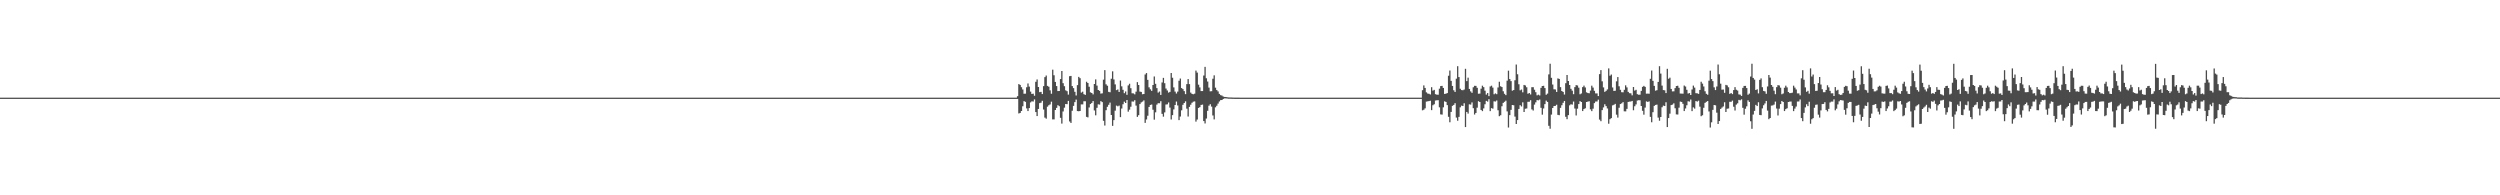<?xml version="1.0" encoding="UTF-8"?>
<svg xmlns="http://www.w3.org/2000/svg" width="1920" height="150">
  <path d="M0 75.000h1v1.000H0zM1 75.000h1v1.000H1zM2 75.000h1v1.000H2zM3 75.000h1v1.000H3zM4 75.000h1v1.000H4zM5 75.000h1v1.000H5zM6 75.000h1v1.000H6zM7 75.000h1v1.000H7zM8 75.000h1v1.000H8zM9 75.000h1v1.000H9zM10 75.000h1v1.000H10zM11 75.000h1v1.000H11zM12 75.000h1v1.000H12zM13 75.000h1v1.000H13zM14 75.000h1v1.000H14zM15 75.000h1v1.000H15zM16 75.000h1v1.000H16zM17 75.000h1v1.000H17zM18 75.000h1v1.000H18zM19 75.000h1v1.000H19zM20 75.000h1v1.000H20zM21 75.000h1v1.000H21zM22 75.000h1v1.000H22zM23 75.000h1v1.000H23zM24 75.000h1v1.000H24zM25 75.000h1v1.000H25zM26 75.000h1v1.000H26zM27 75.000h1v1.000H27zM28 75.000h1v1.000H28zM29 75.000h1v1.000H29zM30 75.000h1v1.000H30zM31 75.000h1v1.000H31zM32 75.000h1v1.000H32zM33 75.000h1v1.000H33zM34 75.000h1v1.000H34zM35 75.000h1v1.000H35zM36 75.000h1v1.000H36zM37 75.000h1v1.000H37zM38 75.000h1v1.000H38zM39 75.000h1v1.000H39zM40 75.000h1v1.000H40zM41 75.000h1v1.000H41zM42 75.000h1v1.000H42zM43 75.000h1v1.000H43zM44 75.000h1v1.000H44zM45 75.000h1v1.000H45zM46 75.000h1v1.000H46zM47 75.000h1v1.000H47zM48 75.000h1v1.000H48zM49 75.000h1v1.000H49zM50 75.000h1v1.000H50zM51 75.000h1v1.000H51zM52 75.000h1v1.000H52zM53 75.000h1v1.000H53zM54 75.000h1v1.000H54zM55 75.000h1v1.000H55zM56 75.000h1v1.000H56zM57 75.000h1v1.000H57zM58 75.000h1v1.000H58zM59 75.000h1v1.000H59zM60 75.000h1v1.000H60zM61 75.000h1v1.000H61zM62 75.000h1v1.000H62zM63 75.000h1v1.000H63zM64 75.000h1v1.000H64zM65 75.000h1v1.000H65zM66 75.000h1v1.000H66zM67 75.000h1v1.000H67zM68 75.000h1v1.000H68zM69 75.000h1v1.000H69zM70 75.000h1v1.000H70zM71 75.000h1v1.000H71zM72 75.000h1v1.000H72zM73 75.000h1v1.000H73zM74 75.000h1v1.000H74zM75 75.000h1v1.000H75zM76 75.000h1v1.000H76zM77 75.000h1v1.000H77zM78 75.000h1v1.000H78zM79 75.000h1v1.000H79zM80 75.000h1v1.000H80zM81 75.000h1v1.000H81zM82 75.000h1v1.000H82zM83 75.000h1v1.000H83zM84 75.000h1v1.000H84zM85 75.000h1v1.000H85zM86 75.000h1v1.000H86zM87 75.000h1v1.000H87zM88 75.000h1v1.000H88zM89 75.000h1v1.000H89zM90 75.000h1v1.000H90zM91 75.000h1v1.000H91zM92 75.000h1v1.000H92zM93 75.000h1v1.000H93zM94 75.000h1v1.000H94zM95 75.000h1v1.000H95zM96 75.000h1v1.000H96zM97 75.000h1v1.000H97zM98 75.000h1v1.000H98zM99 75.000h1v1.000H99zM100 75.000h1v1.000H100zM101 75.000h1v1.000H101zM102 75.000h1v1.000H102zM103 75.000h1v1.000H103zM104 75.000h1v1.000H104zM105 75.000h1v1.000H105zM106 75.000h1v1.000H106zM107 75.000h1v1.000H107zM108 75.000h1v1.000H108zM109 75.000h1v1.000H109zM110 75.000h1v1.000H110zM111 75.000h1v1.000H111zM112 75.000h1v1.000H112zM113 75.000h1v1.000H113zM114 75.000h1v1.000H114zM115 75.000h1v1.000H115zM116 75.000h1v1.000H116zM117 75.000h1v1.000H117zM118 75.000h1v1.000H118zM119 75.000h1v1.000H119zM120 75.000h1v1.000H120zM121 75.000h1v1.000H121zM122 75.000h1v1.000H122zM123 75.000h1v1.000H123zM124 75.000h1v1.000H124zM125 75.000h1v1.000H125zM126 75.000h1v1.000H126zM127 75.000h1v1.000H127zM128 75.000h1v1.000H128zM129 75.000h1v1.000H129zM130 75.000h1v1.000H130zM131 75.000h1v1.000H131zM132 75.000h1v1.000H132zM133 75.000h1v1.000H133zM134 75.000h1v1.000H134zM135 75.000h1v1.000H135zM136 75.000h1v1.000H136zM137 75.000h1v1.000H137zM138 75.000h1v1.000H138zM139 75.000h1v1.000H139zM140 75.000h1v1.000H140zM141 75.000h1v1.000H141zM142 75.000h1v1.000H142zM143 75.000h1v1.000H143zM144 75.000h1v1.000H144zM145 75.000h1v1.000H145zM146 75.000h1v1.000H146zM147 75.000h1v1.000H147zM148 75.000h1v1.000H148zM149 75.000h1v1.000H149zM150 75.000h1v1.000H150zM151 75.000h1v1.000H151zM152 75.000h1v1.000H152zM153 75.000h1v1.000H153zM154 75.000h1v1.000H154zM155 75.000h1v1.000H155zM156 75.000h1v1.000H156zM157 75.000h1v1.000H157zM158 75.000h1v1.000H158zM159 75.000h1v1.000H159zM160 75.000h1v1.000H160zM161 75.000h1v1.000H161zM162 75.000h1v1.000H162zM163 75.000h1v1.000H163zM164 75.000h1v1.000H164zM165 75.000h1v1.000H165zM166 75.000h1v1.000H166zM167 75.000h1v1.000H167zM168 75.000h1v1.000H168zM169 75.000h1v1.000H169zM170 75.000h1v1.000H170zM171 75.000h1v1.000H171zM172 75.000h1v1.000H172zM173 75.000h1v1.000H173zM174 75.000h1v1.000H174zM175 75.000h1v1.000H175zM176 75.000h1v1.000H176zM177 75.000h1v1.000H177zM178 75.000h1v1.000H178zM179 75.000h1v1.000H179zM180 75.000h1v1.000H180zM181 75.000h1v1.000H181zM182 75.000h1v1.000H182zM183 75.000h1v1.000H183zM184 75.000h1v1.000H184zM185 75.000h1v1.000H185zM186 75.000h1v1.000H186zM187 75.000h1v1.000H187zM188 75.000h1v1.000H188zM189 75.000h1v1.000H189zM190 75.000h1v1.000H190zM191 75.000h1v1.000H191zM192 75.000h1v1.000H192zM193 75.000h1v1.000H193zM194 75.000h1v1.000H194zM195 75.000h1v1.000H195zM196 75.000h1v1.000H196zM197 75.000h1v1.000H197zM198 75.000h1v1.000H198zM199 75.000h1v1.000H199zM200 75.000h1v1.000H200zM201 75.000h1v1.000H201zM202 75.000h1v1.000H202zM203 75.000h1v1.000H203zM204 75.000h1v1.000H204zM205 75.000h1v1.000H205zM206 75.000h1v1.000H206zM207 75.000h1v1.000H207zM208 75.000h1v1.000H208zM209 75.000h1v1.000H209zM210 75.000h1v1.000H210zM211 75.000h1v1.000H211zM212 75.000h1v1.000H212zM213 75.000h1v1.000H213zM214 75.000h1v1.000H214zM215 75.000h1v1.000H215zM216 75.000h1v1.000H216zM217 75.000h1v1.000H217zM218 75.000h1v1.000H218zM219 75.000h1v1.000H219zM220 75.000h1v1.000H220zM221 75.000h1v1.000H221zM222 75.000h1v1.000H222zM223 75.000h1v1.000H223zM224 75.000h1v1.000H224zM225 75.000h1v1.000H225zM226 75.000h1v1.000H226zM227 75.000h1v1.000H227zM228 75.000h1v1.000H228zM229 75.000h1v1.000H229zM230 75.000h1v1.000H230zM231 75.000h1v1.000H231zM232 75.000h1v1.000H232zM233 75.000h1v1.000H233zM234 75.000h1v1.000H234zM235 75.000h1v1.000H235zM236 75.000h1v1.000H236zM237 75.000h1v1.000H237zM238 75.000h1v1.000H238zM239 75.000h1v1.000H239zM240 75.000h1v1.000H240zM241 75.000h1v1.000H241zM242 75.000h1v1.000H242zM243 75.000h1v1.000H243zM244 75.000h1v1.000H244zM245 75.000h1v1.000H245zM246 75.000h1v1.000H246zM247 75.000h1v1.000H247zM248 75.000h1v1.000H248zM249 75.000h1v1.000H249zM250 75.000h1v1.000H250zM251 75.000h1v1.000H251zM252 75.000h1v1.000H252zM253 75.000h1v1.000H253zM254 75.000h1v1.000H254zM255 75.000h1v1.000H255zM256 75.000h1v1.000H256zM257 75.000h1v1.000H257zM258 75.000h1v1.000H258zM259 75.000h1v1.000H259zM260 75.000h1v1.000H260zM261 75.000h1v1.000H261zM262 75.000h1v1.000H262zM263 75.000h1v1.000H263zM264 75.000h1v1.000H264zM265 75.000h1v1.000H265zM266 75.000h1v1.000H266zM267 75.000h1v1.000H267zM268 75.000h1v1.000H268zM269 75.000h1v1.000H269zM270 75.000h1v1.000H270zM271 75.000h1v1.000H271zM272 75.000h1v1.000H272zM273 75.000h1v1.000H273zM274 75.000h1v1.000H274zM275 75.000h1v1.000H275zM276 75.000h1v1.000H276zM277 75.000h1v1.000H277zM278 75.000h1v1.000H278zM279 75.000h1v1.000H279zM280 75.000h1v1.000H280zM281 75.000h1v1.000H281zM282 75.000h1v1.000H282zM283 75.000h1v1.000H283zM284 75.000h1v1.000H284zM285 75.000h1v1.000H285zM286 75.000h1v1.000H286zM287 75.000h1v1.000H287zM288 75.000h1v1.000H288zM289 75.000h1v1.000H289zM290 75.000h1v1.000H290zM291 75.000h1v1.000H291zM292 75.000h1v1.000H292zM293 75.000h1v1.000H293zM294 75.000h1v1.000H294zM295 75.000h1v1.000H295zM296 75.000h1v1.000H296zM297 75.000h1v1.000H297zM298 75.000h1v1.000H298zM299 75.000h1v1.000H299zM300 75.000h1v1.000H300zM301 75.000h1v1.000H301zM302 75.000h1v1.000H302zM303 75.000h1v1.000H303zM304 75.000h1v1.000H304zM305 75.000h1v1.000H305zM306 75.000h1v1.000H306zM307 75.000h1v1.000H307zM308 75.000h1v1.000H308zM309 75.000h1v1.000H309zM310 75.000h1v1.000H310zM311 75.000h1v1.000H311zM312 75.000h1v1.000H312zM313 75.000h1v1.000H313zM314 75.000h1v1.000H314zM315 75.000h1v1.000H315zM316 75.000h1v1.000H316zM317 75.000h1v1.000H317zM318 75.000h1v1.000H318zM319 75.000h1v1.000H319zM320 75.000h1v1.000H320zM321 75.000h1v1.000H321zM322 75.000h1v1.000H322zM323 75.000h1v1.000H323zM324 75.000h1v1.000H324zM325 75.000h1v1.000H325zM326 75.000h1v1.000H326zM327 75.000h1v1.000H327zM328 75.000h1v1.000H328zM329 75.000h1v1.000H329zM330 75.000h1v1.000H330zM331 75.000h1v1.000H331zM332 75.000h1v1.000H332zM333 75.000h1v1.000H333zM334 75.000h1v1.000H334zM335 75.000h1v1.000H335zM336 75.000h1v1.000H336zM337 75.000h1v1.000H337zM338 75.000h1v1.000H338zM339 75.000h1v1.000H339zM340 75.000h1v1.000H340zM341 75.000h1v1.000H341zM342 75.000h1v1.000H342zM343 75.000h1v1.000H343zM344 75.000h1v1.000H344zM345 75.000h1v1.000H345zM346 75.000h1v1.000H346zM347 75.000h1v1.000H347zM348 75.000h1v1.000H348zM349 75.000h1v1.000H349zM350 75.000h1v1.000H350zM351 75.000h1v1.000H351zM352 75.000h1v1.000H352zM353 75.000h1v1.000H353zM354 75.000h1v1.000H354zM355 75.000h1v1.000H355zM356 75.000h1v1.000H356zM357 75.000h1v1.000H357zM358 75.000h1v1.000H358zM359 75.000h1v1.000H359zM360 75.000h1v1.000H360zM361 75.000h1v1.000H361zM362 75.000h1v1.000H362zM363 75.000h1v1.000H363zM364 75.000h1v1.000H364zM365 75.000h1v1.000H365zM366 75.000h1v1.000H366zM367 75.000h1v1.000H367zM368 75.000h1v1.000H368zM369 75.000h1v1.000H369zM370 75.000h1v1.000H370zM371 75.000h1v1.000H371zM372 75.000h1v1.000H372zM373 75.000h1v1.000H373zM374 75.000h1v1.000H374zM375 75.000h1v1.000H375zM376 75.000h1v1.000H376zM377 75.000h1v1.000H377zM378 75.000h1v1.000H378zM379 75.000h1v1.000H379zM380 75.000h1v1.000H380zM381 75.000h1v1.000H381zM382 75.000h1v1.000H382zM383 75.000h1v1.000H383zM384 75.000h1v1.000H384zM385 75.000h1v1.000H385zM386 75.000h1v1.000H386zM387 75.000h1v1.000H387zM388 75.000h1v1.000H388zM389 75.000h1v1.000H389zM390 75.000h1v1.000H390zM391 75.000h1v1.000H391zM392 75.000h1v1.000H392zM393 75.000h1v1.000H393zM394 75.000h1v1.000H394zM395 75.000h1v1.000H395zM396 75.000h1v1.000H396zM397 75.000h1v1.000H397zM398 75.000h1v1.000H398zM399 75.000h1v1.000H399zM400 75.000h1v1.000H400zM401 75.000h1v1.000H401zM402 75.000h1v1.000H402zM403 75.000h1v1.000H403zM404 75.000h1v1.000H404zM405 75.000h1v1.000H405zM406 75.000h1v1.000H406zM407 75.000h1v1.000H407zM408 75.000h1v1.000H408zM409 75.000h1v1.000H409zM410 75.000h1v1.000H410zM411 75.000h1v1.000H411zM412 75.000h1v1.000H412zM413 75.000h1v1.000H413zM414 75.000h1v1.000H414zM415 75.000h1v1.000H415zM416 75.000h1v1.000H416zM417 75.000h1v1.000H417zM418 75.000h1v1.000H418zM419 75.000h1v1.000H419zM420 75.000h1v1.000H420zM421 75.000h1v1.000H421zM422 75.000h1v1.000H422zM423 75.000h1v1.000H423zM424 75.000h1v1.000H424zM425 75.000h1v1.000H425zM426 75.000h1v1.000H426zM427 75.000h1v1.000H427zM428 75.000h1v1.000H428zM429 75.000h1v1.000H429zM430 75.000h1v1.000H430zM431 75.000h1v1.000H431zM432 75.000h1v1.000H432zM433 75.000h1v1.000H433zM434 75.000h1v1.000H434zM435 75.000h1v1.000H435zM436 75.000h1v1.000H436zM437 75.000h1v1.000H437zM438 75.000h1v1.000H438zM439 75.000h1v1.000H439zM440 75.000h1v1.000H440zM441 75.000h1v1.000H441zM442 75.000h1v1.000H442zM443 75.000h1v1.000H443zM444 75.000h1v1.000H444zM445 75.000h1v1.000H445zM446 75.000h1v1.000H446zM447 75.000h1v1.000H447zM448 75.000h1v1.000H448zM449 75.000h1v1.000H449zM450 75.000h1v1.000H450zM451 75.000h1v1.000H451zM452 75.000h1v1.000H452zM453 75.000h1v1.000H453zM454 75.000h1v1.000H454zM455 75.000h1v1.000H455zM456 75.000h1v1.000H456zM457 75.000h1v1.000H457zM458 75.000h1v1.000H458zM459 75.000h1v1.000H459zM460 75.000h1v1.000H460zM461 75.000h1v1.000H461zM462 75.000h1v1.000H462zM463 75.000h1v1.000H463zM464 75.000h1v1.000H464zM465 75.000h1v1.000H465zM466 75.000h1v1.000H466zM467 75.000h1v1.000H467zM468 75.000h1v1.000H468zM469 75.000h1v1.000H469zM470 75.000h1v1.000H470zM471 75.000h1v1.000H471zM472 75.000h1v1.000H472zM473 75.000h1v1.000H473zM474 75.000h1v1.000H474zM475 75.000h1v1.000H475zM476 75.000h1v1.000H476zM477 75.000h1v1.000H477zM478 75.000h1v1.000H478zM479 75.000h1v1.000H479zM480 75.000h1v1.000H480zM481 75.000h1v1.000H481zM482 75.000h1v1.000H482zM483 75.000h1v1.000H483zM484 75.000h1v1.000H484zM485 75.000h1v1.000H485zM486 75.000h1v1.000H486zM487 75.000h1v1.000H487zM488 75.000h1v1.000H488zM489 75.000h1v1.000H489zM490 75.000h1v1.000H490zM491 75.000h1v1.000H491zM492 75.000h1v1.000H492zM493 75.000h1v1.000H493zM494 75.000h1v1.000H494zM495 75.000h1v1.000H495zM496 75.000h1v1.000H496zM497 75.000h1v1.000H497zM498 75.000h1v1.000H498zM499 75.000h1v1.000H499zM500 75.000h1v1.000H500zM501 75.000h1v1.000H501zM502 75.000h1v1.000H502zM503 75.000h1v1.000H503zM504 75.000h1v1.000H504zM505 75.000h1v1.000H505zM506 75.000h1v1.000H506zM507 75.000h1v1.000H507zM508 75.000h1v1.000H508zM509 75.000h1v1.000H509zM510 75.000h1v1.000H510zM511 75.000h1v1.000H511zM512 75.000h1v1.000H512zM513 75.000h1v1.000H513zM514 75.000h1v1.000H514zM515 75.000h1v1.000H515zM516 75.000h1v1.000H516zM517 75.000h1v1.000H517zM518 75.000h1v1.000H518zM519 75.000h1v1.000H519zM520 75.000h1v1.000H520zM521 75.000h1v1.000H521zM522 75.000h1v1.000H522zM523 75.000h1v1.000H523zM524 75.000h1v1.000H524zM525 75.000h1v1.000H525zM526 75.000h1v1.000H526zM527 75.000h1v1.000H527zM528 75.000h1v1.000H528zM529 75.000h1v1.000H529zM530 75.000h1v1.000H530zM531 75.000h1v1.000H531zM532 75.000h1v1.000H532zM533 75.000h1v1.000H533zM534 75.000h1v1.000H534zM535 75.000h1v1.000H535zM536 75.000h1v1.000H536zM537 75.000h1v1.000H537zM538 75.000h1v1.000H538zM539 75.000h1v1.000H539zM540 75.000h1v1.000H540zM541 75.000h1v1.000H541zM542 75.000h1v1.000H542zM543 75.000h1v1.000H543zM544 75.000h1v1.000H544zM545 75.000h1v1.000H545zM546 75.000h1v1.000H546zM547 75.000h1v1.000H547zM548 75.000h1v1.000H548zM549 75.000h1v1.000H549zM550 75.000h1v1.000H550zM551 75.000h1v1.000H551zM552 75.000h1v1.000H552zM553 75.000h1v1.000H553zM554 75.000h1v1.000H554zM555 75.000h1v1.000H555zM556 75.000h1v1.000H556zM557 75.000h1v1.000H557zM558 75.000h1v1.000H558zM559 75.000h1v1.000H559zM560 75.000h1v1.000H560zM561 75.000h1v1.000H561zM562 75.000h1v1.000H562zM563 75.000h1v1.000H563zM564 75.000h1v1.000H564zM565 75.000h1v1.000H565zM566 75.000h1v1.000H566zM567 75.000h1v1.000H567zM568 75.000h1v1.000H568zM569 75.000h1v1.000H569zM570 75.000h1v1.000H570zM571 75.000h1v1.000H571zM572 75.000h1v1.000H572zM573 75.000h1v1.000H573zM574 75.000h1v1.000H574zM575 75.000h1v1.000H575zM576 75.000h1v1.000H576zM577 75.000h1v1.000H577zM578 75.000h1v1.000H578zM579 75.000h1v1.000H579zM580 75.000h1v1.000H580zM581 75.000h1v1.000H581zM582 75.000h1v1.000H582zM583 75.000h1v1.000H583zM584 75.000h1v1.000H584zM585 75.000h1v1.000H585zM586 75.000h1v1.000H586zM587 75.000h1v1.000H587zM588 75.000h1v1.000H588zM589 75.000h1v1.000H589zM590 75.000h1v1.000H590zM591 75.000h1v1.000H591zM592 75.000h1v1.000H592zM593 75.000h1v1.000H593zM594 75.000h1v1.000H594zM595 75.000h1v1.000H595zM596 75.000h1v1.000H596zM597 75.000h1v1.000H597zM598 75.000h1v1.000H598zM599 75.000h1v1.000H599zM600 75.000h1v1.000H600zM601 75.000h1v1.000H601zM602 75.000h1v1.000H602zM603 75.000h1v1.000H603zM604 75.000h1v1.000H604zM605 75.000h1v1.000H605zM606 75.000h1v1.000H606zM607 75.000h1v1.000H607zM608 75.000h1v1.000H608zM609 75.000h1v1.000H609zM610 75.000h1v1.000H610zM611 75.000h1v1.000H611zM612 75.000h1v1.000H612zM613 75.000h1v1.000H613zM614 75.000h1v1.000H614zM615 75.000h1v1.000H615zM616 75.000h1v1.000H616zM617 75.000h1v1.000H617zM618 75.000h1v1.000H618zM619 75.000h1v1.000H619zM620 75.000h1v1.000H620zM621 75.000h1v1.000H621zM622 75.000h1v1.000H622zM623 75.000h1v1.000H623zM624 75.000h1v1.000H624zM625 75.000h1v1.000H625zM626 75.000h1v1.000H626zM627 75.000h1v1.000H627zM628 75.000h1v1.000H628zM629 75.000h1v1.000H629zM630 75.000h1v1.000H630zM631 75.000h1v1.000H631zM632 75.000h1v1.000H632zM633 75.000h1v1.000H633zM634 75.000h1v1.000H634zM635 75.000h1v1.000H635zM636 75.000h1v1.000H636zM637 75.000h1v1.000H637zM638 75.000h1v1.000H638zM639 75.000h1v1.000H639zM640 75.000h1v1.000H640zM641 75.000h1v1.000H641zM642 75.000h1v1.000H642zM643 75.000h1v1.000H643zM644 75.000h1v1.000H644zM645 75.000h1v1.000H645zM646 75.000h1v1.000H646zM647 75.000h1v1.000H647zM648 75.000h1v1.000H648zM649 75.000h1v1.000H649zM650 75.000h1v1.000H650zM651 75.000h1v1.000H651zM652 75.000h1v1.000H652zM653 75.000h1v1.000H653zM654 75.000h1v1.000H654zM655 75.000h1v1.000H655zM656 75.000h1v1.000H656zM657 75.000h1v1.000H657zM658 75.000h1v1.000H658zM659 75.000h1v1.000H659zM660 75.000h1v1.000H660zM661 75.000h1v1.000H661zM662 75.000h1v1.000H662zM663 75.000h1v1.000H663zM664 75.000h1v1.000H664zM665 75.000h1v1.000H665zM666 75.000h1v1.000H666zM667 75.000h1v1.000H667zM668 75.000h1v1.000H668zM669 75.000h1v1.000H669zM670 75.000h1v1.000H670zM671 75.000h1v1.000H671zM672 75.000h1v1.000H672zM673 75.000h1v1.000H673zM674 75.000h1v1.000H674zM675 75.000h1v1.000H675zM676 75.000h1v1.000H676zM677 75.000h1v1.000H677zM678 75.000h1v1.000H678zM679 75.000h1v1.000H679zM680 75.000h1v1.000H680zM681 75.000h1v1.000H681zM682 75.000h1v1.000H682zM683 75.000h1v1.000H683zM684 75.000h1v1.000H684zM685 75.000h1v1.000H685zM686 75.000h1v1.000H686zM687 75.000h1v1.000H687zM688 75.000h1v1.000H688zM689 75.000h1v1.000H689zM690 75.000h1v1.000H690zM691 75.000h1v1.000H691zM692 75.000h1v1.000H692zM693 75.000h1v1.000H693zM694 75.000h1v1.000H694zM695 75.000h1v1.000H695zM696 75.000h1v1.000H696zM697 75.000h1v1.000H697zM698 75.000h1v1.000H698zM699 75.000h1v1.000H699zM700 75.000h1v1.000H700zM701 75.000h1v1.000H701zM702 75.000h1v1.000H702zM703 75.000h1v1.000H703zM704 75.000h1v1.000H704zM705 75.000h1v1.000H705zM706 75.000h1v1.000H706zM707 75.000h1v1.000H707zM708 75.000h1v1.000H708zM709 75.000h1v1.000H709zM710 75.000h1v1.000H710zM711 75.000h1v1.000H711zM712 75.000h1v1.000H712zM713 75.000h1v1.000H713zM714 75.000h1v1.000H714zM715 75.000h1v1.000H715zM716 75.000h1v1.000H716zM717 75.000h1v1.000H717zM718 75.000h1v1.000H718zM719 75.000h1v1.000H719zM720 75.000h1v1.000H720zM721 75.000h1v1.000H721zM722 75.000h1v1.000H722zM723 75.000h1v1.000H723zM724 75.000h1v1.000H724zM725 75.000h1v1.000H725zM726 75.000h1v1.000H726zM727 75.000h1v1.000H727zM728 75.000h1v1.000H728zM729 75.000h1v1.000H729zM730 75.000h1v1.000H730zM731 75.000h1v1.000H731zM732 75.000h1v1.000H732zM733 75.000h1v1.000H733zM734 75.000h1v1.000H734zM735 75.000h1v1.000H735zM736 75.000h1v1.000H736zM737 75.000h1v1.000H737zM738 75.000h1v1.000H738zM739 75.000h1v1.000H739zM740 75.000h1v1.000H740zM741 75.000h1v1.000H741zM742 75.000h1v1.000H742zM743 75.000h1v1.000H743zM744 75.000h1v1.000H744zM745 75.000h1v1.000H745zM746 75.000h1v1.000H746zM747 75.000h1v1.000H747zM748 75.000h1v1.000H748zM749 75.000h1v1.000H749zM750 75.000h1v1.000H750zM751 75.000h1v1.000H751zM752 75.000h1v1.000H752zM753 75.000h1v1.000H753zM754 75.000h1v1.000H754zM755 75.000h1v1.000H755zM756 75.000h1v1.000H756zM757 75.000h1v1.000H757zM758 75.000h1v1.000H758zM759 75.000h1v1.000H759zM760 75.000h1v1.000H760zM761 75.000h1v1.000H761zM762 75.000h1v1.000H762zM763 75.000h1v1.000H763zM764 75.000h1v1.000H764zM765 75.000h1v1.000H765zM766 75.000h1v1.000H766zM767 75.000h1v1.000H767zM768 75.000h1v1.000H768zM769 75.000h1v1.000H769zM770 75.000h1v1.000H770zM771 75.000h1v1.000H771zM772 75.000h1v1.000H772zM773 75.000h1v1.000H773zM774 75.000h1v1.000H774zM775 75.000h1v1.000H775zM776 75.000h1v1.000H776zM777 75.000h1v1.000H777zM778 75.000h1v1.000H778zM779 75.000h1v1.000H779zM780 75.000h1v1.000H780zM781 73.872h1v2.086H781zM782 64.556h1v22.606H782zM783 65.243h1v21.466H783zM784 66.988h1v18.245H784zM785 68.732h1v12.901H785zM786 71.986h1v5.684H786zM787 71.916h1v6.297H787zM788 67.003h1v16.241H788zM789 64.087h1v21.189H789zM790 66.534h1v16.463H790zM791 70.353h1v8.312H791zM792 72.140h1v5.668H792zM793 71.930h1v6.059H793zM794 73.511h1v2.841H794zM795 62.808h1v23.253H795zM796 61.006h1v28.156H796zM797 66.817h1v16.866H797zM798 70.764h1v8.445H798zM799 70.542h1v8.312H799zM800 72.233h1v5.180H800zM801 66.133h1v17.983H801zM802 59.253h1v31.054H802zM803 57.997h1v33.118H803zM804 65.964h1v15.952H804zM805 66.593h1v14.259H805zM806 69.356h1v10.838H806zM807 72.009h1v6.050H807zM808 53.519h1v38.168H808zM809 57.822h1v33.861H809zM810 62.902h1v21.560H810zM811 66.117h1v16.731H811zM812 69.951h1v10.844H812zM813 69.908h1v11.649H813zM814 60.734h1v29.758H814zM815 54.548h1v40.401H815zM816 63.884h1v21.701H816zM817 66.184h1v16.518H817zM818 69.356h1v10.536H818zM819 70.035h1v9.996H819zM820 72.670h1v4.817H820zM821 58.513h1v34.754H821zM822 58.338h1v36.078H822zM823 66.107h1v18.955H823zM824 67.707h1v13.599H824zM825 70.527h1v7.932H825zM826 73.312h1v3.187H826zM827 65.382h1v19.932H827zM828 59.047h1v26.411H828zM829 60.040h1v25.205H829zM830 71.107h1v9.081H830zM831 70.396h1v9.805H831zM832 72.370h1v5.385H832zM833 72.859h1v4.895H833zM834 62.765h1v27.013H834zM835 63.734h1v26.432H835zM836 66.607h1v15.922H836zM837 70.910h1v8.991H837zM838 71.402h1v7.656H838zM839 72.499h1v5.127H839zM840 64.517h1v20.322H840zM841 60.971h1v27.587H841zM842 65.734h1v17.056H842zM843 69.131h1v10.975H843zM844 69.797h1v10.514H844zM845 71.882h1v5.793H845zM846 71.702h1v6.760H846zM847 61.209h1v31.556H847zM848 53.864h1v42.558H848zM849 64.743h1v19.896H849zM850 65.854h1v16.168H850zM851 70.576h1v9.915H851zM852 70.881h1v7.920H852zM853 60.492h1v27.807H853zM854 54.770h1v41.904H854zM855 61.022h1v31.226H855zM856 64.804h1v20.205H856zM857 69.241h1v11.860H857zM858 68.720h1v12.941H858zM859 70.621h1v10.466H859zM860 61.829h1v28.148H860zM861 66.323h1v17.019H861zM862 68.978h1v11.101H862zM863 71.602h1v6.454H863zM864 70.233h1v8.878H864zM865 72.825h1v3.996H865zM866 65.572h1v20.166H866zM867 64.327h1v19.888H867zM868 67.751h1v14.230H868zM869 71.635h1v6.280H869zM870 71.725h1v6.304H870zM871 72.429h1v4.533H871zM872 70.405h1v10.717H872zM873 63.078h1v26.679H873zM874 65.264h1v23.188H874zM875 70.366h1v9.574H875zM876 70.609h1v8.050H876zM877 72.390h1v5.660H877zM878 72.207h1v4.894H878zM879 57.168h1v37.209H879zM880 56.119h1v35.637H880zM881 61.323h1v27.552H881zM882 67.087h1v15.018H882zM883 68.597h1v12.016H883zM884 69.806h1v10.498H884zM885 65.266h1v19.007H885zM886 58.732h1v33.194H886zM887 64.368h1v21.921H887zM888 67.700h1v12.642H888zM889 71.103h1v8.167H889zM890 70.317h1v8.997H890zM891 72.927h1v4.771H891zM892 63.337h1v24.108H892zM893 59.814h1v29.765H893zM894 63.873h1v22.442H894zM895 68.016h1v12.257H895zM896 69.492h1v10.613H896zM897 71.119h1v7.556H897zM898 70.562h1v12.087H898zM899 56.068h1v35.672H899zM900 59.725h1v28.685H900zM901 67.140h1v16.853H901zM902 70.332h1v10.312H902zM903 71.856h1v6.130H903zM904 70.351h1v10.638H904zM905 61.995h1v30.249H905zM906 60.301h1v29.207H906zM907 67.622h1v17.105H907zM908 68.434h1v12.050H908zM909 69.983h1v9.127H909zM910 72.310h1v5.535H910zM911 64.599h1v18.839H911zM912 60.733h1v28.741H912zM913 64.596h1v17.483H913zM914 71.097h1v9.332H914zM915 72.066h1v6.822H915zM916 72.405h1v5.691H916zM917 71.916h1v5.965H917zM918 54.209h1v39.180H918zM919 55.764h1v36.016H919zM920 65.010h1v17.885H920zM921 67.142h1v15.138H921zM922 69.923h1v10.689H922zM923 69.962h1v10.352H923zM924 57.991h1v34.970H924zM925 51.343h1v43.503H925zM926 60.087h1v30.961H926zM927 62.606h1v22.474H927zM928 67.290h1v13.874H928zM929 70.128h1v9.877H929zM930 70.063h1v11.818H930zM931 60.462h1v28.217H931zM932 57.835h1v33.874H932zM933 67.310h1v15.096H933zM934 69.162h1v12.029H934zM935 70.185h1v9.373H935zM936 72.102h1v5.808H936zM937 73.051h1v3.861H937zM938 73.423h1v3.400H938zM939 74.124h1v1.834H939zM940 74.448h1v1.147H940zM941 74.506h1v1.069H941zM942 74.698h1v1.000H942zM943 74.818h1v1.000H943zM944 74.839h1v1.000H944zM945 74.865h1v1.000H945zM946 74.931h1v1.000H946zM947 74.946h1v1.000H947zM948 74.965h1v1.000H948zM949 74.970h1v1.000H949zM950 74.978h1v1.000H950zM951 74.980h1v1.000H951zM952 74.986h1v1.000H952zM953 74.989h1v1.000H953zM954 74.991h1v1.000H954zM955 74.995h1v1.000H955zM956 74.998h1v1.000H956zM957 74.999h1v1.000H957zM958 75.000h1v1.000H958zM959 75.000h1v1.000H959zM960 75.000h1v1.000H960zM961 75.000h1v1.000H961zM962 75.000h1v1.000H962zM963 75.000h1v1.000H963zM964 75.000h1v1.000H964zM965 75.000h1v1.000H965zM966 75.000h1v1.000H966zM967 75.000h1v1.000H967zM968 75.000h1v1.000H968zM969 75.000h1v1.000H969zM970 75.000h1v1.000H970zM971 75.000h1v1.000H971zM972 75.000h1v1.000H972zM973 75.000h1v1.000H973zM974 75.000h1v1.000H974zM975 75.000h1v1.000H975zM976 75.000h1v1.000H976zM977 75.000h1v1.000H977zM978 75.000h1v1.000H978zM979 75.000h1v1.000H979zM980 75.000h1v1.000H980zM981 75.000h1v1.000H981zM982 75.000h1v1.000H982zM983 75.000h1v1.000H983zM984 75.000h1v1.000H984zM985 75.000h1v1.000H985zM986 75.000h1v1.000H986zM987 75.000h1v1.000H987zM988 75.000h1v1.000H988zM989 75.000h1v1.000H989zM990 75.000h1v1.000H990zM991 75.000h1v1.000H991zM992 75.000h1v1.000H992zM993 75.000h1v1.000H993zM994 75.000h1v1.000H994zM995 75.000h1v1.000H995zM996 75.000h1v1.000H996zM997 75.000h1v1.000H997zM998 75.000h1v1.000H998zM999 75.000h1v1.000H999zM1000 75.000h1v1.000H1000zM1001 75.000h1v1.000H1001zM1002 75.000h1v1.000H1002zM1003 75.000h1v1.000H1003zM1004 75.000h1v1.000H1004zM1005 75.000h1v1.000H1005zM1006 75.000h1v1.000H1006zM1007 75.000h1v1.000H1007zM1008 75.000h1v1.000H1008zM1009 75.000h1v1.000H1009zM1010 75.000h1v1.000H1010zM1011 75.000h1v1.000H1011zM1012 75.000h1v1.000H1012zM1013 75.000h1v1.000H1013zM1014 75.000h1v1.000H1014zM1015 75.000h1v1.000H1015zM1016 75.000h1v1.000H1016zM1017 75.000h1v1.000H1017zM1018 75.000h1v1.000H1018zM1019 75.000h1v1.000H1019zM1020 75.000h1v1.000H1020zM1021 75.000h1v1.000H1021zM1022 75.000h1v1.000H1022zM1023 75.000h1v1.000H1023zM1024 75.000h1v1.000H1024zM1025 75.000h1v1.000H1025zM1026 75.000h1v1.000H1026zM1027 75.000h1v1.000H1027zM1028 75.000h1v1.000H1028zM1029 75.000h1v1.000H1029zM1030 75.000h1v1.000H1030zM1031 75.000h1v1.000H1031zM1032 75.000h1v1.000H1032zM1033 75.000h1v1.000H1033zM1034 75.000h1v1.000H1034zM1035 75.000h1v1.000H1035zM1036 75.000h1v1.000H1036zM1037 75.000h1v1.000H1037zM1038 75.000h1v1.000H1038zM1039 75.000h1v1.000H1039zM1040 75.000h1v1.000H1040zM1041 75.000h1v1.000H1041zM1042 75.000h1v1.000H1042zM1043 75.000h1v1.000H1043zM1044 75.000h1v1.000H1044zM1045 75.000h1v1.000H1045zM1046 75.000h1v1.000H1046zM1047 75.000h1v1.000H1047zM1048 75.000h1v1.000H1048zM1049 75.000h1v1.000H1049zM1050 75.000h1v1.000H1050zM1051 75.000h1v1.000H1051zM1052 75.000h1v1.000H1052zM1053 75.000h1v1.000H1053zM1054 75.000h1v1.000H1054zM1055 75.000h1v1.000H1055zM1056 75.000h1v1.000H1056zM1057 75.000h1v1.000H1057zM1058 75.000h1v1.000H1058zM1059 75.000h1v1.000H1059zM1060 75.000h1v1.000H1060zM1061 75.000h1v1.000H1061zM1062 75.000h1v1.000H1062zM1063 75.000h1v1.000H1063zM1064 75.000h1v1.000H1064zM1065 75.000h1v1.000H1065zM1066 75.000h1v1.000H1066zM1067 75.000h1v1.000H1067zM1068 75.000h1v1.000H1068zM1069 75.000h1v1.000H1069zM1070 75.000h1v1.000H1070zM1071 75.000h1v1.000H1071zM1072 75.000h1v1.000H1072zM1073 75.000h1v1.000H1073zM1074 75.000h1v1.000H1074zM1075 75.000h1v1.000H1075zM1076 75.000h1v1.000H1076zM1077 75.000h1v1.000H1077zM1078 75.000h1v1.000H1078zM1079 75.000h1v1.000H1079zM1080 75.000h1v1.000H1080zM1081 75.000h1v1.000H1081zM1082 75.000h1v1.000H1082zM1083 75.000h1v1.000H1083zM1084 75.000h1v1.000H1084zM1085 75.000h1v1.000H1085zM1086 75.000h1v1.000H1086zM1087 75.000h1v1.000H1087zM1088 75.000h1v1.000H1088zM1089 75.000h1v1.000H1089zM1090 75.000h1v1.000H1090zM1091 74.999h1v1.000H1091zM1092 69.266h1v15.455H1092zM1093 65.562h1v18.718H1093zM1094 67.553h1v15.635H1094zM1095 70.931h1v7.110H1095zM1096 71.817h1v6.000H1096zM1097 72.026h1v5.593H1097zM1098 72.525h1v4.851H1098zM1099 66.993h1v17.576H1099zM1100 69.598h1v11.228H1100zM1101 69.030h1v11.053H1101zM1102 72.322h1v4.882H1102zM1103 72.728h1v4.295H1103zM1104 72.770h1v4.186H1104zM1105 68.085h1v14.347H1105zM1106 66.097h1v21.756H1106zM1107 65.924h1v22.098H1107zM1108 67.532h1v14.874H1108zM1109 72.149h1v5.676H1109zM1110 71.913h1v6.362H1110zM1111 71.469h1v9.279H1111zM1112 58.155h1v31.559H1112zM1113 54.154h1v39.742H1113zM1114 62.088h1v23.855H1114zM1115 65.981h1v15.336H1115zM1116 69.309h1v11.264H1116zM1117 70.592h1v8.680H1117zM1118 60.400h1v29.926H1118zM1119 50.853h1v41.855H1119zM1120 59.194h1v30.545H1120zM1121 68.139h1v14.272H1121zM1122 69.191h1v11.903H1122zM1123 69.342h1v12.083H1123zM1124 68.769h1v10.563H1124zM1125 52.839h1v44.728H1125zM1126 62.332h1v23.626H1126zM1127 59.636h1v27.614H1127zM1128 68.298h1v11.829H1128zM1129 70.173h1v10.147H1129zM1130 71.255h1v7.403H1130zM1131 67.001h1v16.107H1131zM1132 65.870h1v22.100H1132zM1133 65.921h1v20.835H1133zM1134 67.412h1v15.263H1134zM1135 71.988h1v5.745H1135zM1136 71.875h1v6.441H1136zM1137 68.080h1v16.344H1137zM1138 65.780h1v19.557H1138zM1139 66.939h1v16.309H1139zM1140 69.616h1v10.446H1140zM1141 72.636h1v4.811H1141zM1142 71.468h1v6.575H1142zM1143 73.807h1v2.358H1143zM1144 66.418h1v18.918H1144zM1145 65.782h1v17.284H1145zM1146 67.294h1v16.141H1146zM1147 72.401h1v5.442H1147zM1148 71.708h1v6.289H1148zM1149 72.332h1v4.803H1149zM1150 67.198h1v17.496H1150zM1151 62.776h1v26.457H1151zM1152 66.277h1v22.223H1152zM1153 66.870h1v14.722H1153zM1154 70.089h1v8.912H1154zM1155 72.027h1v6.140H1155zM1156 73.064h1v4.257H1156zM1157 61.950h1v23.623H1157zM1158 54.281h1v43.647H1158zM1159 60.738h1v27.684H1159zM1160 62.301h1v22.059H1160zM1161 69.638h1v11.012H1161zM1162 69.172h1v11.686H1162zM1163 61.632h1v27.905H1163zM1164 49.561h1v45.658H1164zM1165 57.029h1v35.194H1165zM1166 64.693h1v18.990H1166zM1167 69.389h1v11.379H1167zM1168 68.750h1v13.016H1168zM1169 70.891h1v7.706H1169zM1170 65.207h1v20.784H1170zM1171 65.617h1v17.903H1171zM1172 67.023h1v16.285H1172zM1173 71.991h1v6.210H1173zM1174 71.435h1v6.718H1174zM1175 72.556h1v4.404H1175zM1176 66.953h1v17.077H1176zM1177 66.954h1v17.934H1177zM1178 68.915h1v11.418H1178zM1179 70.808h1v7.785H1179zM1180 73.236h1v3.622H1180zM1181 72.687h1v4.370H1181zM1182 73.292h1v3.157H1182zM1183 67.485h1v15.302H1183zM1184 66.036h1v22.051H1184zM1185 65.906h1v17.392H1185zM1186 67.621h1v12.360H1186zM1187 72.763h1v4.515H1187zM1188 71.903h1v6.380H1188zM1189 57.148h1v39.461H1189zM1190 48.971h1v49.910H1190zM1191 59.755h1v28.240H1191zM1192 64.920h1v18.027H1192zM1193 68.536h1v12.898H1193zM1194 68.696h1v12.594H1194zM1195 70.606h1v9.817H1195zM1196 60.211h1v28.029H1196zM1197 60.615h1v27.843H1197zM1198 66.932h1v15.900H1198zM1199 69.870h1v10.985H1199zM1200 70.614h1v8.318H1200zM1201 72.589h1v4.954H1201zM1202 63.900h1v25.827H1202zM1203 57.624h1v33.914H1203zM1204 62.219h1v26.217H1204zM1205 65.302h1v15.619H1205zM1206 68.223h1v11.840H1206zM1207 69.651h1v10.685H1207zM1208 72.330h1v5.648H1208zM1209 66.936h1v16.435H1209zM1210 65.388h1v23.302H1210zM1211 65.612h1v17.859H1211zM1212 67.309h1v12.637H1212zM1213 72.396h1v5.274H1213zM1214 71.792h1v6.555H1214zM1215 66.923h1v18.389H1215zM1216 65.765h1v17.994H1216zM1217 67.149h1v15.991H1217zM1218 70.912h1v7.439H1218zM1219 71.465h1v6.560H1219zM1220 71.650h1v6.112H1220zM1221 69.599h1v14.384H1221zM1222 65.799h1v19.547H1222zM1223 67.283h1v16.160H1223zM1224 69.754h1v9.460H1224zM1225 71.720h1v6.269H1225zM1226 71.716h1v6.224H1226zM1227 73.776h1v2.787H1227zM1228 56.952h1v34.923H1228zM1229 53.868h1v39.193H1229zM1230 62.447h1v22.136H1230zM1231 67.133h1v15.334H1231zM1232 70.545h1v9.556H1232zM1233 69.725h1v11.807H1233zM1234 68.646h1v14.663H1234zM1235 52.523h1v42.500H1235zM1236 58.171h1v33.377H1236zM1237 57.258h1v33.485H1237zM1238 67.164h1v13.799H1238zM1239 69.840h1v10.643H1239zM1240 69.697h1v10.086H1240zM1241 62.440h1v25.633H1241zM1242 59.167h1v31.168H1242zM1243 66.261h1v16.498H1243zM1244 68.943h1v10.967H1244zM1245 70.833h1v8.504H1245zM1246 70.925h1v7.507H1246zM1247 68.960h1v16.546H1247zM1248 65.521h1v20.011H1248zM1249 67.100h1v16.516H1249zM1250 70.549h1v7.714H1250zM1251 71.597h1v6.431H1251zM1252 71.693h1v6.288H1252zM1253 73.223h1v4.270H1253zM1254 66.837h1v17.870H1254zM1255 69.570h1v12.043H1255zM1256 68.943h1v11.221H1256zM1257 72.335h1v4.865H1257zM1258 72.740h1v4.200H1258zM1259 72.712h1v4.313H1259zM1260 69.790h1v11.630H1260zM1261 66.731h1v18.349H1261zM1262 65.924h1v22.127H1262zM1263 66.734h1v15.903H1263zM1264 71.959h1v5.904H1264zM1265 71.902h1v6.379H1265zM1266 71.971h1v5.921H1266zM1267 60.526h1v29.222H1267zM1268 54.147h1v39.733H1268zM1269 62.091h1v24.099H1269zM1270 65.965h1v15.351H1270zM1271 69.611h1v10.960H1271zM1272 69.291h1v11.022H1272zM1273 62.906h1v27.419H1273zM1274 50.843h1v41.869H1274zM1275 56.533h1v33.313H1275zM1276 65.728h1v16.673H1276zM1277 69.187h1v11.899H1277zM1278 69.351h1v12.080H1278zM1279 71.451h1v7.104H1279zM1280 52.823h1v44.768H1280zM1281 60.489h1v30.202H1281zM1282 59.631h1v27.641H1282zM1283 68.287h1v12.389H1283zM1284 70.190h1v10.135H1284zM1285 70.160h1v9.194H1285zM1286 67.661h1v15.478H1286zM1287 66.063h1v21.801H1287zM1288 65.864h1v22.087H1288zM1289 67.426h1v15.238H1289zM1290 71.845h1v6.203H1290zM1291 71.875h1v6.433H1291zM1292 71.914h1v7.826H1292zM1293 65.712h1v19.590H1293zM1294 66.459h1v16.821H1294zM1295 68.968h1v11.880H1295zM1296 71.855h1v5.892H1296zM1297 71.480h1v6.536H1297zM1298 72.951h1v3.506H1298zM1299 68.717h1v16.617H1299zM1300 65.757h1v16.714H1300zM1301 67.276h1v16.148H1301zM1302 71.584h1v6.049H1302zM1303 71.695h1v6.317H1303zM1304 72.065h1v5.263H1304zM1305 69.074h1v12.823H1305zM1306 62.777h1v26.488H1306zM1307 64.214h1v24.303H1307zM1308 66.410h1v16.367H1308zM1309 70.090h1v8.906H1309zM1310 72.024h1v6.153H1310zM1311 72.761h1v4.876H1311zM1312 61.949h1v23.637H1312zM1313 54.276h1v43.663H1313zM1314 60.724h1v33.212H1314zM1315 62.300h1v22.071H1315zM1316 67.072h1v13.587H1316zM1317 69.171h1v11.699H1317zM1318 66.390h1v20.124H1318zM1319 49.577h1v45.658H1319zM1320 57.037h1v35.932H1320zM1321 64.264h1v19.403H1321zM1322 68.873h1v13.741H1322zM1323 68.760h1v13.006H1323zM1324 71.277h1v7.274H1324zM1325 65.196h1v20.819H1325zM1326 65.587h1v17.934H1326zM1327 67.014h1v16.302H1327zM1328 72.071h1v6.091H1328zM1329 71.428h1v6.778H1329zM1330 72.281h1v4.995H1330zM1331 69.166h1v12.827H1331zM1332 66.934h1v17.931H1332zM1333 68.934h1v11.394H1333zM1334 69.511h1v9.856H1334zM1335 72.520h1v4.165H1335zM1336 72.699h1v4.367H1336zM1337 73.674h1v2.634H1337zM1338 67.497h1v15.317H1338zM1339 66.020h1v22.029H1339zM1340 65.922h1v17.607H1340zM1341 67.615h1v14.050H1341zM1342 72.764h1v4.299H1342zM1343 71.894h1v6.392H1343zM1344 58.794h1v34.322H1344zM1345 48.971h1v49.959H1345zM1346 59.831h1v28.152H1346zM1347 61.129h1v24.039H1347zM1348 69.128h1v11.422H1348zM1349 68.531h1v12.921H1349zM1350 71.744h1v6.792H1350zM1351 61.351h1v26.916H1351zM1352 60.213h1v28.236H1352zM1353 66.946h1v16.289H1353zM1354 69.857h1v10.991H1354zM1355 70.182h1v9.295H1355zM1356 72.051h1v5.490H1356zM1357 66.419h1v18.529H1357zM1358 57.601h1v33.960H1358zM1359 59.585h1v31.022H1359zM1360 65.282h1v15.838H1360zM1361 66.642h1v14.282H1361zM1362 69.647h1v10.687H1362zM1363 72.337h1v5.686H1363zM1364 66.920h1v16.436H1364zM1365 65.403h1v23.260H1365zM1366 65.621h1v17.848H1366zM1367 67.310h1v12.638H1367zM1368 72.403h1v5.140H1368zM1369 71.785h1v6.561H1369zM1370 67.404h1v17.911H1370zM1371 65.770h1v18.058H1371zM1372 67.142h1v15.991H1372zM1373 70.662h1v7.690H1373zM1374 71.516h1v6.512H1374zM1375 71.464h1v6.509H1375zM1376 71.168h1v10.132H1376zM1377 65.803h1v19.536H1377zM1378 67.290h1v16.138H1378zM1379 68.704h1v13.089H1379zM1380 71.718h1v6.262H1380zM1381 71.723h1v6.212H1381zM1382 73.215h1v3.195H1382zM1383 60.174h1v30.489H1383zM1384 53.921h1v39.143H1384zM1385 61.247h1v25.435H1385zM1386 67.135h1v15.328H1386zM1387 70.527h1v9.573H1387zM1388 69.714h1v11.815H1388zM1389 71.920h1v6.219H1389zM1390 52.516h1v42.499H1390zM1391 58.802h1v32.795H1391zM1392 57.242h1v33.471H1392zM1393 64.624h1v18.116H1393zM1394 69.823h1v10.667H1394zM1395 69.692h1v10.563H1395zM1396 63.816h1v24.243H1396zM1397 59.155h1v31.179H1397zM1398 64.905h1v19.856H1398zM1399 68.546h1v11.368H1399zM1400 70.826h1v9.018H1400zM1401 70.834h1v7.642H1401zM1402 69.065h1v15.382H1402zM1403 65.494h1v20.050H1403zM1404 67.091h1v16.528H1404zM1405 69.774h1v8.909H1405zM1406 71.703h1v6.327H1406zM1407 71.608h1v6.414H1407zM1408 73.750h1v2.566H1408zM1409 66.862h1v17.853H1409zM1410 69.577h1v13.859H1410zM1411 68.944h1v11.227H1411zM1412 72.333h1v5.511H1412zM1413 72.934h1v3.916H1413zM1414 72.711h1v4.308H1414zM1415 71.423h1v5.802H1415zM1416 66.714h1v17.650H1416zM1417 65.911h1v22.146H1417zM1418 66.207h1v16.924H1418zM1419 69.641h1v9.365H1419zM1420 71.892h1v6.386H1420zM1421 71.950h1v6.319H1421zM1422 60.534h1v28.527H1422zM1423 54.163h1v39.717H1423zM1424 59.927h1v29.044H1424zM1425 65.978h1v15.331H1425zM1426 69.702h1v11.319H1426zM1427 69.287h1v11.203H1427zM1428 64.998h1v22.979H1428zM1429 50.879h1v41.863H1429zM1430 56.659h1v33.155H1430zM1431 64.588h1v18.890H1431zM1432 68.942h1v12.181H1432zM1433 69.351h1v12.081H1433zM1434 71.220h1v7.394H1434zM1435 52.796h1v44.731H1435zM1436 56.976h1v33.669H1436zM1437 59.602h1v27.666H1437zM1438 68.315h1v12.385H1438zM1439 70.219h1v10.093H1439zM1440 70.135h1v9.749H1440zM1441 69.385h1v13.766H1441zM1442 66.656h1v19.123H1442zM1443 65.861h1v22.068H1443zM1444 66.532h1v16.559H1444zM1445 71.680h1v6.354H1445zM1446 71.878h1v6.427H1446zM1447 71.916h1v5.947H1447zM1448 65.959h1v19.348H1448zM1449 65.697h1v17.579H1449zM1450 67.887h1v13.717H1450zM1451 71.543h1v6.544H1451zM1452 71.479h1v6.545H1452zM1453 72.342h1v4.796H1453zM1454 68.920h1v16.407H1454zM1455 65.781h1v18.727H1455zM1456 67.276h1v16.133H1456zM1457 70.981h1v6.842H1457zM1458 71.701h1v6.309H1458zM1459 72.022h1v5.546H1459zM1460 69.939h1v10.286H1460zM1461 64.330h1v24.963H1461zM1462 62.767h1v25.820H1462zM1463 66.394h1v16.396H1463zM1464 70.090h1v8.919H1464zM1465 72.024h1v6.161H1465zM1466 72.187h1v5.589H1466zM1467 66.200h1v19.388H1467zM1468 54.290h1v43.502H1468zM1469 56.170h1v41.734H1469zM1470 62.320h1v22.353H1470zM1471 67.074h1v14.638H1471zM1472 69.182h1v11.687H1472zM1473 70.364h1v9.738H1473zM1474 49.619h1v45.635H1474zM1475 54.337h1v40.711H1475zM1476 63.641h1v20.095H1476zM1477 66.934h1v15.704H1477zM1478 68.765h1v13.025H1478zM1479 70.178h1v10.303H1479zM1480 67.943h1v18.063H1480zM1481 65.125h1v17.510H1481zM1482 66.977h1v16.478H1482zM1483 71.912h1v5.861H1483zM1484 71.431h1v6.823H1484zM1485 72.067h1v5.201H1485zM1486 70.604h1v9.160H1486zM1487 66.920h1v17.934H1487zM1488 68.939h1v11.960H1488zM1489 69.014h1v10.863H1489zM1490 72.309h1v4.908H1490zM1491 72.712h1v4.329H1491zM1492 73.318h1v3.307H1492zM1493 67.505h1v15.318H1493zM1494 66.027h1v22.049H1494zM1495 65.917h1v20.327H1495zM1496 67.611h1v14.797H1496zM1497 72.527h1v5.355H1497zM1498 71.897h1v6.389H1498zM1499 63.553h1v26.120H1499zM1500 49.022h1v49.902H1500zM1501 59.854h1v28.106H1501zM1502 61.133h1v24.412H1502zM1503 69.128h1v11.207H1503zM1504 68.539h1v12.902H1504zM1505 72.105h1v5.785H1505zM1506 61.343h1v26.934H1506zM1507 60.185h1v28.273H1507zM1508 66.579h1v17.425H1508zM1509 69.849h1v10.655H1509zM1510 70.177h1v10.673H1510zM1511 72.047h1v5.819H1511zM1512 66.609h1v18.325H1512zM1513 57.666h1v32.253H1513zM1514 57.611h1v33.938H1514zM1515 65.289h1v17.003H1515zM1516 65.991h1v14.921H1516zM1517 69.654h1v10.667H1517zM1518 71.777h1v6.589H1518zM1519 66.970h1v16.417H1519zM1520 65.411h1v23.197H1520zM1521 65.661h1v17.831H1521zM1522 67.360h1v14.132H1522zM1523 72.377h1v4.838H1523zM1524 71.780h1v6.572H1524zM1525 67.450h1v17.919H1525zM1526 65.780h1v18.901H1526zM1527 67.084h1v16.179H1527zM1528 70.078h1v8.271H1528zM1529 71.967h1v5.829H1529zM1530 71.450h1v6.603H1530zM1531 72.233h1v5.548H1531zM1532 65.808h1v19.517H1532zM1533 66.621h1v16.802H1533zM1534 67.360h1v15.446H1534zM1535 71.957h1v6.027H1535zM1536 71.712h1v6.213H1536zM1537 72.899h1v3.900H1537zM1538 61.811h1v25.941H1538zM1539 53.935h1v39.155H1539zM1540 61.114h1v26.544H1540zM1541 66.167h1v16.878H1541zM1542 69.558h1v10.682H1542zM1543 69.708h1v11.830H1543zM1544 71.645h1v6.938H1544zM1545 52.551h1v42.445H1545zM1546 59.844h1v31.747H1546zM1547 57.262h1v33.430H1547zM1548 64.631h1v18.780H1548zM1549 69.439h1v11.047H1549zM1550 69.688h1v10.599H1550zM1551 63.833h1v24.223H1551zM1552 59.152h1v31.174H1552zM1553 64.892h1v19.874H1553zM1554 67.759h1v13.191H1554zM1555 70.822h1v9.029H1555zM1556 70.827h1v7.942H1556zM1557 70.690h1v10.198H1557zM1558 65.493h1v20.037H1558zM1559 67.102h1v16.512H1559zM1560 68.892h1v12.753H1560zM1561 71.772h1v6.251H1561zM1562 71.601h1v6.428H1562zM1563 73.385h1v2.981H1563zM1564 66.876h1v17.777H1564zM1565 68.621h1v16.085H1565zM1566 68.973h1v11.267H1566zM1567 72.313h1v5.889H1567zM1568 73.216h1v3.640H1568zM1569 72.702h1v4.317H1569zM1570 73.296h1v3.282H1570zM1571 67.539h1v16.633H1571zM1572 66.019h1v22.080H1572zM1573 65.901h1v17.402H1573zM1574 67.686h1v11.904H1574zM1575 72.349h1v5.589H1575zM1576 71.903h1v6.377H1576zM1577 63.882h1v25.157H1577zM1578 54.162h1v39.741H1578zM1579 59.531h1v31.831H1579zM1580 65.985h1v15.333H1580zM1581 68.517h1v12.510H1581zM1582 69.280h1v11.206H1582zM1583 65.041h1v22.916H1583zM1584 50.845h1v41.904H1584zM1585 56.616h1v33.749H1585zM1586 64.576h1v18.909H1586zM1587 68.953h1v13.406H1587zM1588 69.183h1v12.246H1588zM1589 70.687h1v8.520H1589zM1590 54.495h1v43.004H1590zM1591 52.793h1v43.535H1591zM1592 59.595h1v27.675H1592zM1593 68.313h1v12.493H1593zM1594 70.234h1v10.021H1594zM1595 70.135h1v10.170H1595zM1596 70.544h1v7.394H1596zM1597 66.655h1v17.897H1597zM1598 65.846h1v22.112H1598zM1599 65.913h1v17.336H1599zM1600 70.039h1v9.096H1600zM1601 71.870h1v6.434H1601zM1602 71.914h1v6.314H1602zM1603 66.693h1v18.608H1603zM1604 65.710h1v17.935H1604zM1605 67.506h1v15.074H1605zM1606 71.215h1v6.997H1606zM1607 71.486h1v6.542H1607zM1608 71.884h1v5.605H1608zM1609 68.929h1v16.354H1609zM1610 65.800h1v19.554H1610zM1611 67.291h1v16.153H1611zM1612 70.665h1v7.527H1612zM1613 71.725h1v6.264H1613zM1614 71.714h1v6.146H1614zM1615 72.230h1v5.629H1615zM1616 64.284h1v24.970H1616zM1617 62.752h1v25.833H1617zM1618 66.389h1v16.410H1618zM1619 70.104h1v8.916H1619zM1620 72.011h1v6.608H1620zM1621 72.171h1v6.006H1621zM1622 67.738h1v17.855H1622zM1623 54.280h1v43.517H1623zM1624 56.171h1v41.713H1624zM1625 62.304h1v22.369H1625zM1626 65.795h1v15.928H1626zM1627 69.189h1v11.681H1627zM1628 70.285h1v9.355H1628zM1629 49.596h1v45.696H1629zM1630 54.304h1v40.772H1630zM1631 63.640h1v20.103H1631zM1632 66.923h1v16.525H1632zM1633 68.765h1v13.036H1633zM1634 69.472h1v11.689H1634zM1635 67.927h1v18.081H1635zM1636 65.140h1v19.884H1636zM1637 66.985h1v16.453H1637zM1638 70.846h1v6.923H1638zM1639 71.437h1v6.810H1639zM1640 71.871h1v5.844H1640zM1641 71.840h1v5.726H1641zM1642 66.893h1v17.974H1642zM1643 69.452h1v11.459H1643zM1644 68.925h1v11.254H1644zM1645 72.313h1v4.906H1645zM1646 72.715h1v4.330H1646zM1647 72.822h1v4.120H1647zM1648 67.537h1v15.268H1648zM1649 66.151h1v21.920H1649zM1650 65.927h1v21.940H1650zM1651 67.626h1v14.775H1651zM1652 72.305h1v5.572H1652zM1653 71.907h1v6.376H1653zM1654 70.082h1v9.812H1654zM1655 49.035h1v49.846H1655zM1656 59.596h1v28.275H1656zM1657 59.795h1v28.160H1657zM1658 69.112h1v11.806H1658zM1659 68.554h1v12.854H1659zM1660 71.312h1v7.006H1660zM1661 65.519h1v22.776H1661zM1662 60.111h1v28.385H1662zM1663 65.424h1v19.665H1663zM1664 69.140h1v11.115H1664zM1665 69.872h1v11.031H1665zM1666 71.452h1v6.662H1666zM1667 70.209h1v9.874H1667zM1668 57.658h1v32.276H1668zM1669 57.589h1v33.954H1669zM1670 66.444h1v17.641H1670zM1671 65.301h1v15.603H1671zM1672 69.650h1v10.657H1672zM1673 71.301h1v7.265H1673zM1674 66.998h1v16.388H1674zM1675 65.402h1v23.228H1675zM1676 65.649h1v21.051H1676zM1677 67.355h1v15.212H1677zM1678 72.376h1v5.285H1678zM1679 71.781h1v6.573H1679zM1680 67.431h1v17.524H1680zM1681 65.793h1v19.578H1681zM1682 67.054h1v16.218H1682zM1683 69.907h1v9.398H1683zM1684 72.540h1v5.111H1684zM1685 71.451h1v6.597H1685zM1686 73.419h1v3.390H1686zM1687 65.802h1v19.516H1687zM1688 65.807h1v17.376H1688zM1689 67.302h1v16.139H1689zM1690 72.265h1v5.727H1690zM1691 71.711h1v6.257H1691zM1692 72.468h1v4.561H1692zM1693 63.608h1v21.541H1693zM1694 53.991h1v39.083H1694zM1695 61.146h1v28.003H1695zM1696 63.367h1v21.195H1696zM1697 69.563h1v10.675H1697zM1698 69.712h1v11.824H1698zM1699 71.016h1v7.906H1699zM1700 52.581h1v42.416H1700zM1701 56.512h1v34.981H1701zM1702 57.297h1v33.419H1702zM1703 64.630h1v19.978H1703zM1704 69.465h1v10.578H1704zM1705 69.694h1v10.762H1705zM1706 63.846h1v24.051H1706zM1707 59.176h1v31.121H1707zM1708 64.412h1v23.900H1708zM1709 66.254h1v15.050H1709zM1710 70.815h1v9.059H1710zM1711 70.788h1v8.248H1711zM1712 73.147h1v3.853H1712zM1713 73.608h1v2.704H1713zM1714 74.243h1v1.525H1714zM1715 74.461h1v1.151H1715zM1716 74.614h1v1.000H1716zM1717 74.661h1v1.000H1717zM1718 74.834h1v1.000H1718zM1719 74.860h1v1.000H1719zM1720 74.857h1v1.000H1720zM1721 74.872h1v1.000H1721zM1722 74.945h1v1.000H1722zM1723 74.955h1v1.000H1723zM1724 74.968h1v1.000H1724zM1725 74.971h1v1.000H1725zM1726 74.980h1v1.000H1726zM1727 74.985h1v1.000H1727zM1728 74.986h1v1.000H1728zM1729 74.990h1v1.000H1729zM1730 74.992h1v1.000H1730zM1731 74.996h1v1.000H1731zM1732 74.998h1v1.000H1732zM1733 75.000h1v1.000H1733zM1734 75.000h1v1.000H1734zM1735 75.000h1v1.000H1735zM1736 75.000h1v1.000H1736zM1737 75.000h1v1.000H1737zM1738 75.000h1v1.000H1738zM1739 75.000h1v1.000H1739zM1740 75.000h1v1.000H1740zM1741 75.000h1v1.000H1741zM1742 75.000h1v1.000H1742zM1743 75.000h1v1.000H1743zM1744 75.000h1v1.000H1744zM1745 75.000h1v1.000H1745zM1746 75.000h1v1.000H1746zM1747 75.000h1v1.000H1747zM1748 75.000h1v1.000H1748zM1749 75.000h1v1.000H1749zM1750 75.000h1v1.000H1750zM1751 75.000h1v1.000H1751zM1752 75.000h1v1.000H1752zM1753 75.000h1v1.000H1753zM1754 75.000h1v1.000H1754zM1755 75.000h1v1.000H1755zM1756 75.000h1v1.000H1756zM1757 75.000h1v1.000H1757zM1758 75.000h1v1.000H1758zM1759 75.000h1v1.000H1759zM1760 75.000h1v1.000H1760zM1761 75.000h1v1.000H1761zM1762 75.000h1v1.000H1762zM1763 75.000h1v1.000H1763zM1764 75.000h1v1.000H1764zM1765 75.000h1v1.000H1765zM1766 75.000h1v1.000H1766zM1767 75.000h1v1.000H1767zM1768 75.000h1v1.000H1768zM1769 75.000h1v1.000H1769zM1770 75.000h1v1.000H1770zM1771 75.000h1v1.000H1771zM1772 75.000h1v1.000H1772zM1773 75.000h1v1.000H1773zM1774 75.000h1v1.000H1774zM1775 75.000h1v1.000H1775zM1776 75.000h1v1.000H1776zM1777 75.000h1v1.000H1777zM1778 75.000h1v1.000H1778zM1779 75.000h1v1.000H1779zM1780 75.000h1v1.000H1780zM1781 75.000h1v1.000H1781zM1782 75.000h1v1.000H1782zM1783 75.000h1v1.000H1783zM1784 75.000h1v1.000H1784zM1785 75.000h1v1.000H1785zM1786 75.000h1v1.000H1786zM1787 75.000h1v1.000H1787zM1788 75.000h1v1.000H1788zM1789 75.000h1v1.000H1789zM1790 75.000h1v1.000H1790zM1791 75.000h1v1.000H1791zM1792 75.000h1v1.000H1792zM1793 75.000h1v1.000H1793zM1794 75.000h1v1.000H1794zM1795 75.000h1v1.000H1795zM1796 75.000h1v1.000H1796zM1797 75.000h1v1.000H1797zM1798 75.000h1v1.000H1798zM1799 75.000h1v1.000H1799zM1800 75.000h1v1.000H1800zM1801 75.000h1v1.000H1801zM1802 75.000h1v1.000H1802zM1803 75.000h1v1.000H1803zM1804 75.000h1v1.000H1804zM1805 75.000h1v1.000H1805zM1806 75.000h1v1.000H1806zM1807 75.000h1v1.000H1807zM1808 75.000h1v1.000H1808zM1809 75.000h1v1.000H1809zM1810 75.000h1v1.000H1810zM1811 75.000h1v1.000H1811zM1812 75.000h1v1.000H1812zM1813 75.000h1v1.000H1813zM1814 75.000h1v1.000H1814zM1815 75.000h1v1.000H1815zM1816 75.000h1v1.000H1816zM1817 75.000h1v1.000H1817zM1818 75.000h1v1.000H1818zM1819 75.000h1v1.000H1819zM1820 75.000h1v1.000H1820zM1821 75.000h1v1.000H1821zM1822 75.000h1v1.000H1822zM1823 75.000h1v1.000H1823zM1824 75.000h1v1.000H1824zM1825 75.000h1v1.000H1825zM1826 75.000h1v1.000H1826zM1827 75.000h1v1.000H1827zM1828 75.000h1v1.000H1828zM1829 75.000h1v1.000H1829zM1830 75.000h1v1.000H1830zM1831 75.000h1v1.000H1831zM1832 75.000h1v1.000H1832zM1833 75.000h1v1.000H1833zM1834 75.000h1v1.000H1834zM1835 75.000h1v1.000H1835zM1836 75.000h1v1.000H1836zM1837 75.000h1v1.000H1837zM1838 75.000h1v1.000H1838zM1839 75.000h1v1.000H1839zM1840 75.000h1v1.000H1840zM1841 75.000h1v1.000H1841zM1842 75.000h1v1.000H1842zM1843 75.000h1v1.000H1843zM1844 75.000h1v1.000H1844zM1845 75.000h1v1.000H1845zM1846 75.000h1v1.000H1846zM1847 75.000h1v1.000H1847zM1848 75.000h1v1.000H1848zM1849 75.000h1v1.000H1849zM1850 75.000h1v1.000H1850zM1851 75.000h1v1.000H1851zM1852 75.000h1v1.000H1852zM1853 75.000h1v1.000H1853zM1854 75.000h1v1.000H1854zM1855 75.000h1v1.000H1855zM1856 75.000h1v1.000H1856zM1857 75.000h1v1.000H1857zM1858 75.000h1v1.000H1858zM1859 75.000h1v1.000H1859zM1860 75.000h1v1.000H1860zM1861 75.000h1v1.000H1861zM1862 75.000h1v1.000H1862zM1863 75.000h1v1.000H1863zM1864 75.000h1v1.000H1864zM1865 75.000h1v1.000H1865zM1866 75.000h1v1.000H1866zM1867 75.000h1v1.000H1867zM1868 75.000h1v1.000H1868zM1869 75.000h1v1.000H1869zM1870 75.000h1v1.000H1870zM1871 75.000h1v1.000H1871zM1872 75.000h1v1.000H1872zM1873 75.000h1v1.000H1873zM1874 75.000h1v1.000H1874zM1875 75.000h1v1.000H1875zM1876 75.000h1v1.000H1876zM1877 75.000h1v1.000H1877zM1878 75.000h1v1.000H1878zM1879 75.000h1v1.000H1879zM1880 75.000h1v1.000H1880zM1881 75.000h1v1.000H1881zM1882 75.000h1v1.000H1882zM1883 75.000h1v1.000H1883zM1884 75.000h1v1.000H1884zM1885 75.000h1v1.000H1885zM1886 75.000h1v1.000H1886zM1887 75.000h1v1.000H1887zM1888 75.000h1v1.000H1888zM1889 75.000h1v1.000H1889zM1890 75.000h1v1.000H1890zM1891 75.000h1v1.000H1891zM1892 75.000h1v1.000H1892zM1893 75.000h1v1.000H1893zM1894 75.000h1v1.000H1894zM1895 75.000h1v1.000H1895zM1896 75.000h1v1.000H1896zM1897 75.000h1v1.000H1897zM1898 75.000h1v1.000H1898zM1899 75.000h1v1.000H1899zM1900 75.000h1v1.000H1900zM1901 75.000h1v1.000H1901zM1902 75.000h1v1.000H1902zM1903 75.000h1v1.000H1903zM1904 75.000h1v1.000H1904zM1905 75.000h1v1.000H1905zM1906 75.000h1v1.000H1906zM1907 75.000h1v1.000H1907zM1908 75.000h1v1.000H1908zM1909 75.000h1v1.000H1909zM1910 75.000h1v1.000H1910zM1911 75.000h1v1.000H1911zM1912 75.000h1v1.000H1912zM1913 75.000h1v1.000H1913zM1914 75.000h1v1.000H1914zM1915 75.000h1v1.000H1915zM1916 75.000h1v1.000H1916zM1917 75.000h1v1.000H1917zM1918 75.000h1v1.000H1918zM1919 75.000h1v1.000H1919z" fill="#4a4a4a"></path>
</svg>
